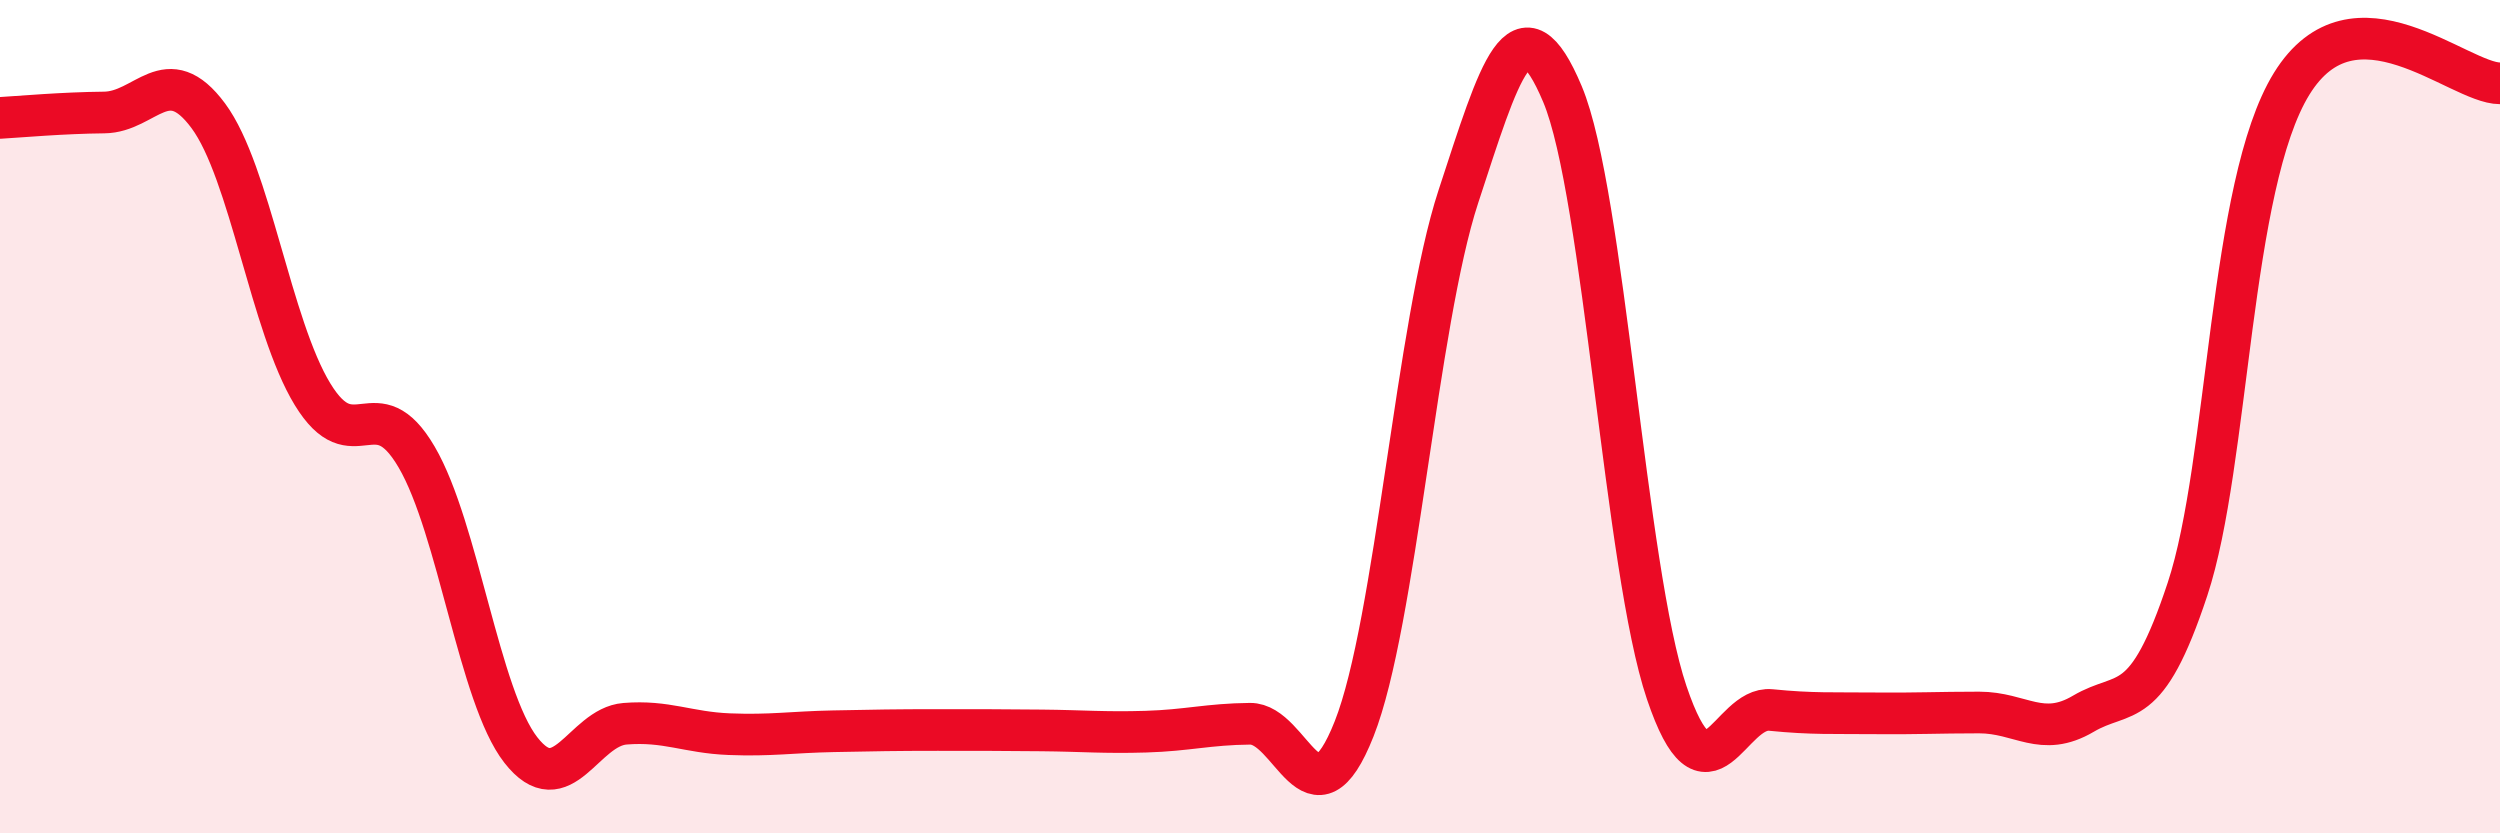 
    <svg width="60" height="20" viewBox="0 0 60 20" xmlns="http://www.w3.org/2000/svg">
      <path
        d="M 0,2.83 C 0.5,2.8 1.5,2.71 2.5,2.7 C 3.5,2.69 4,1.43 5,2.78 C 6,4.13 6.5,7.82 7.5,9.46 C 8.5,11.1 9,9.26 10,10.97 C 11,12.68 11.5,16.72 12.5,18 C 13.5,19.28 14,17.45 15,17.37 C 16,17.29 16.5,17.58 17.5,17.62 C 18.5,17.66 19,17.57 20,17.55 C 21,17.53 21.5,17.52 22.5,17.52 C 23.5,17.52 24,17.52 25,17.53 C 26,17.54 26.5,17.59 27.5,17.56 C 28.5,17.53 29,17.38 30,17.37 C 31,17.36 31.5,20.02 32.5,17.49 C 33.5,14.96 34,7.77 35,4.72 C 36,1.67 36.5,-0.12 37.5,2.26 C 38.5,4.64 39,13.66 40,16.62 C 41,19.58 41.5,16.94 42.5,17.04 C 43.5,17.14 44,17.11 45,17.12 C 46,17.13 46.5,17.1 47.5,17.1 C 48.5,17.1 49,17.72 50,17.13 C 51,16.54 51.5,17.16 52.5,14.14 C 53.5,11.12 53.5,4.44 55,2.01 C 56.5,-0.42 59,2 60,2L60 20L0 20Z"
        fill="#EB0A25"
        opacity="0.1"
        stroke-linecap="round"
        stroke-linejoin="round"
      />
      <path
        d="M 0,2.83 C 0.5,2.8 1.5,2.71 2.5,2.7 C 3.5,2.69 4,1.43 5,2.78 C 6,4.13 6.5,7.82 7.5,9.46 C 8.5,11.1 9,9.26 10,10.97 C 11,12.68 11.5,16.72 12.5,18 C 13.5,19.28 14,17.45 15,17.37 C 16,17.29 16.5,17.58 17.5,17.62 C 18.5,17.66 19,17.57 20,17.55 C 21,17.53 21.5,17.52 22.5,17.52 C 23.5,17.52 24,17.52 25,17.53 C 26,17.54 26.5,17.59 27.5,17.56 C 28.5,17.53 29,17.38 30,17.37 C 31,17.36 31.5,20.02 32.5,17.49 C 33.5,14.96 34,7.77 35,4.72 C 36,1.67 36.5,-0.12 37.5,2.26 C 38.5,4.64 39,13.66 40,16.62 C 41,19.58 41.5,16.94 42.5,17.04 C 43.5,17.14 44,17.11 45,17.12 C 46,17.13 46.5,17.1 47.5,17.1 C 48.5,17.1 49,17.72 50,17.13 C 51,16.54 51.5,17.16 52.5,14.14 C 53.5,11.12 53.5,4.44 55,2.01 C 56.5,-0.42 59,2 60,2"
        stroke="#EB0A25"
        stroke-width="1"
        fill="none"
        stroke-linecap="round"
        stroke-linejoin="round"
      />
    </svg>
  